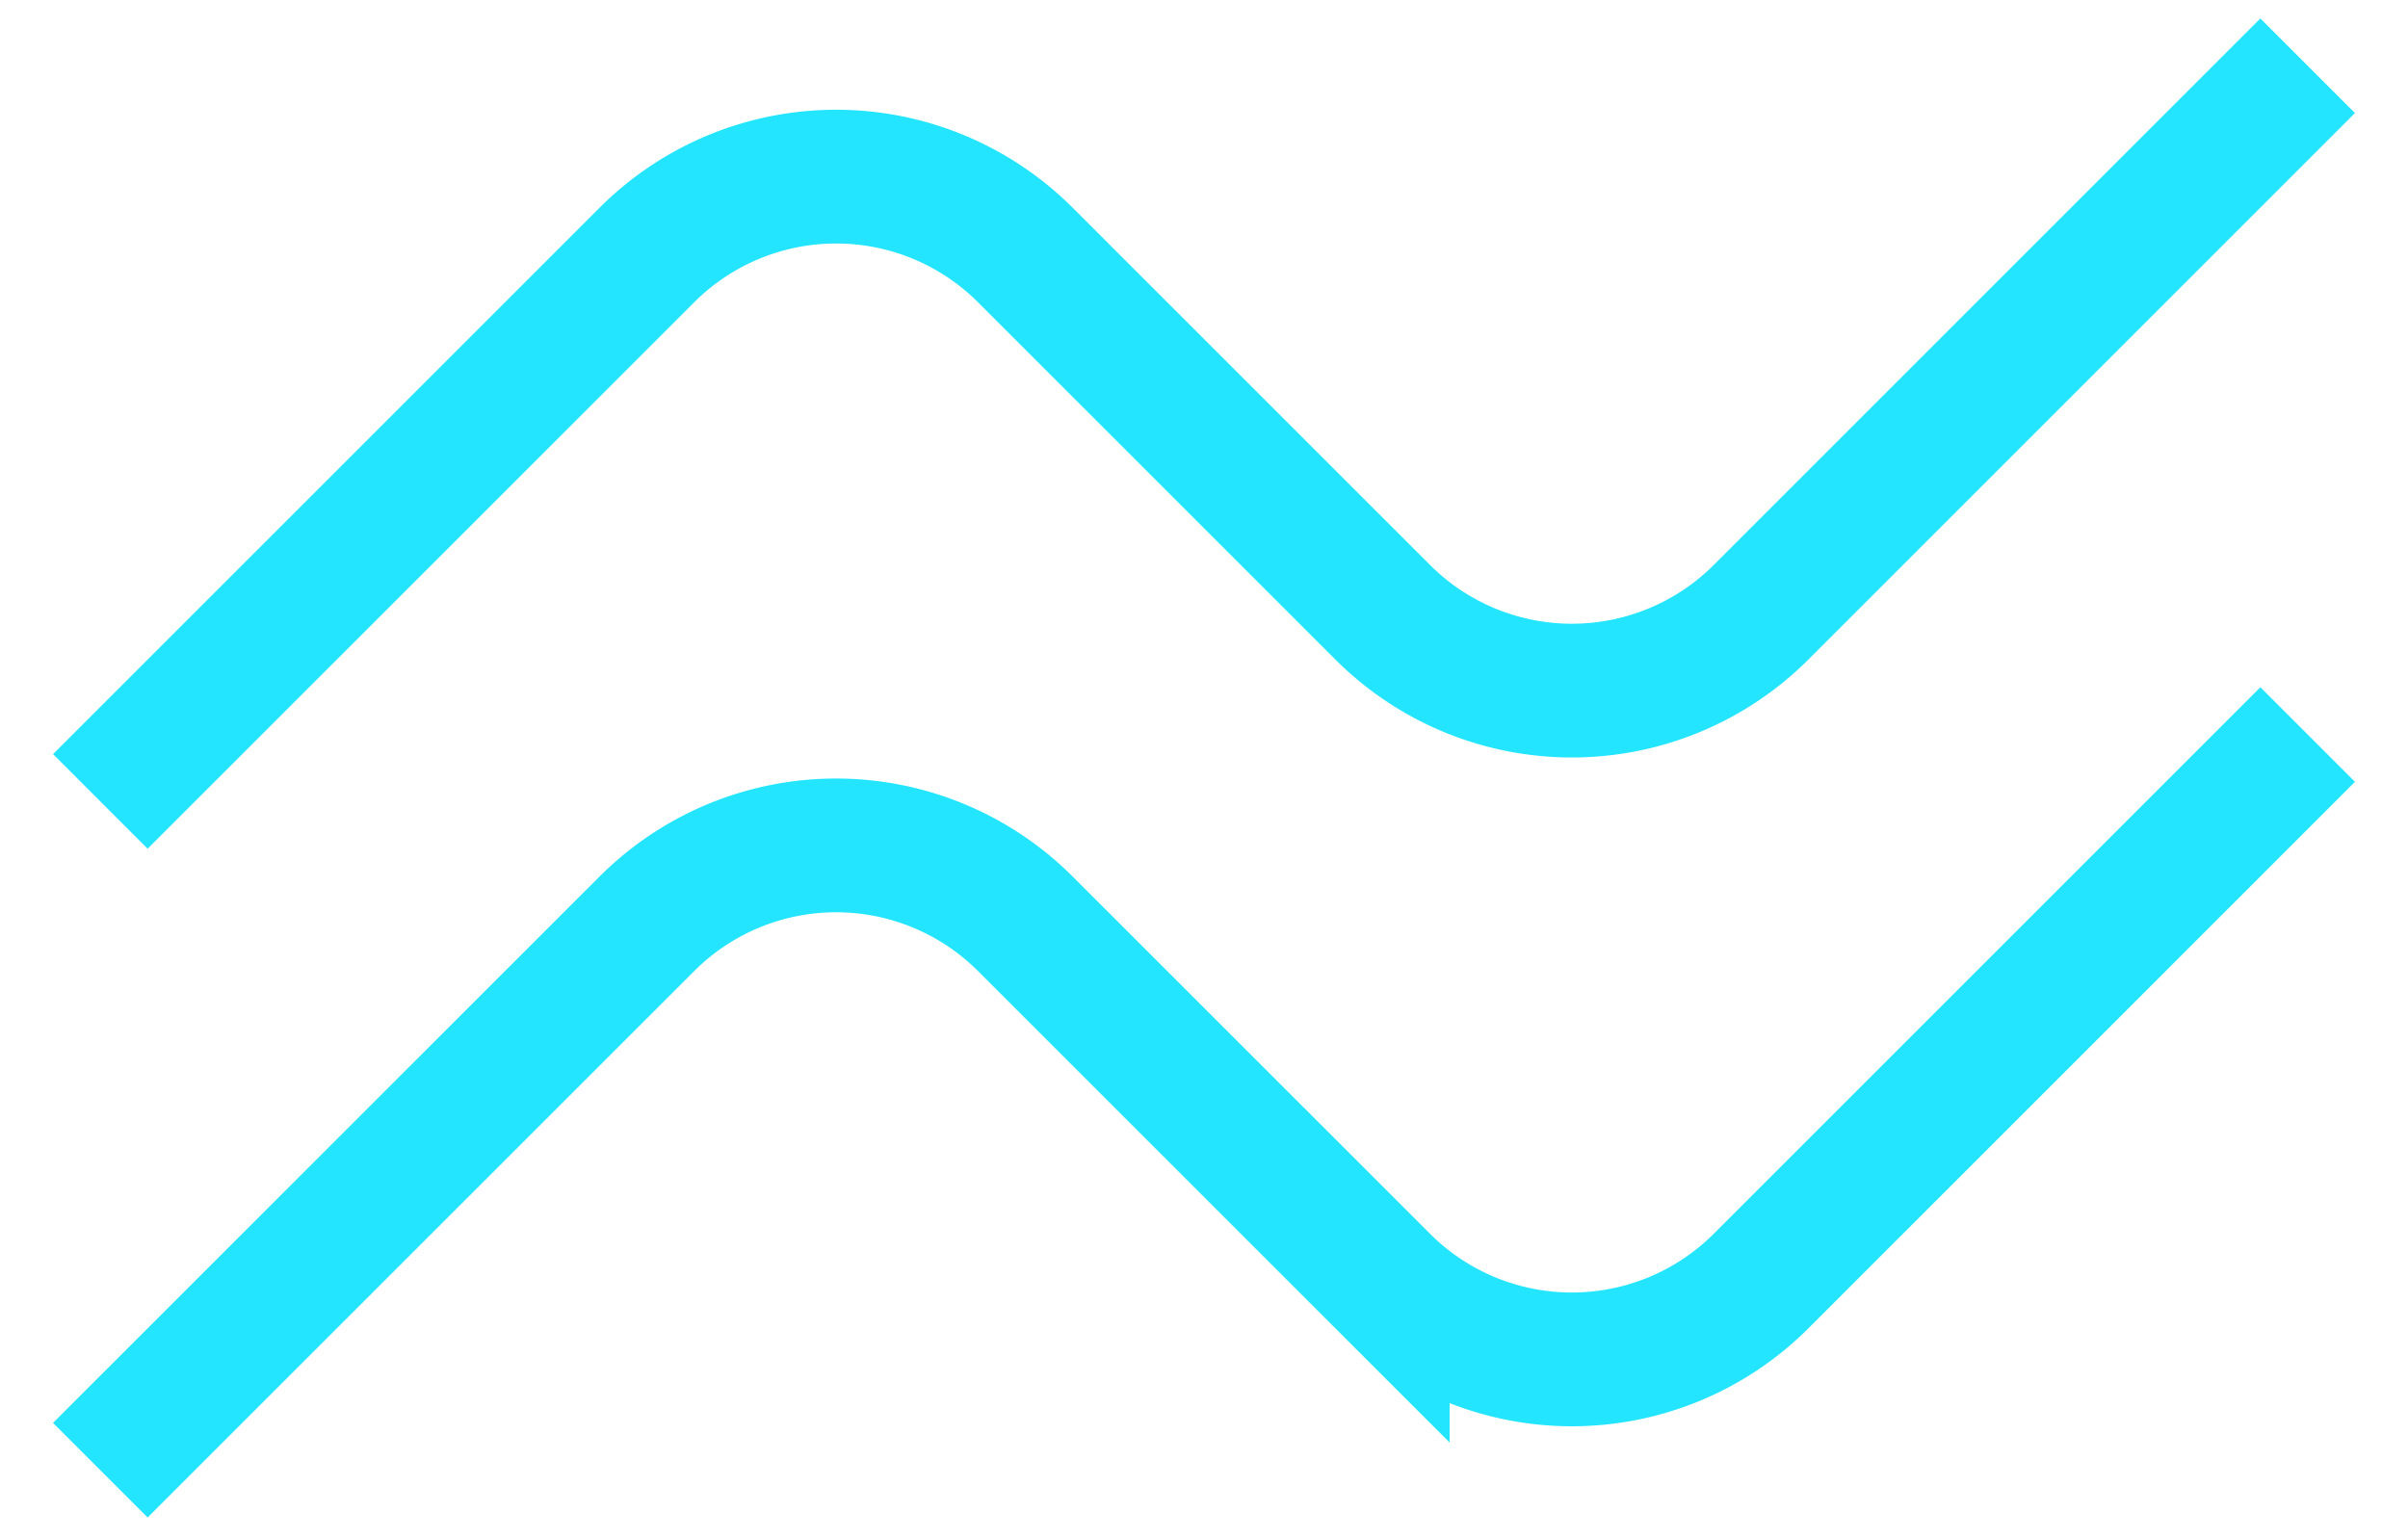 <svg xmlns="http://www.w3.org/2000/svg" width="36" height="23" fill="none" viewBox="0 0 36 23"><path stroke="#23E5FF" stroke-width="2" d="m1.5 11.983 8.172-8.171a4 4 0 0 1 5.656 0l5.344 5.343a4 4 0 0 0 5.656 0L34.5.983M1.5 21.983l8.172-8.171a4 4 0 0 1 5.656 0l5.344 5.343a4 4 0 0 0 5.656 0l8.172-8.172"/></svg>